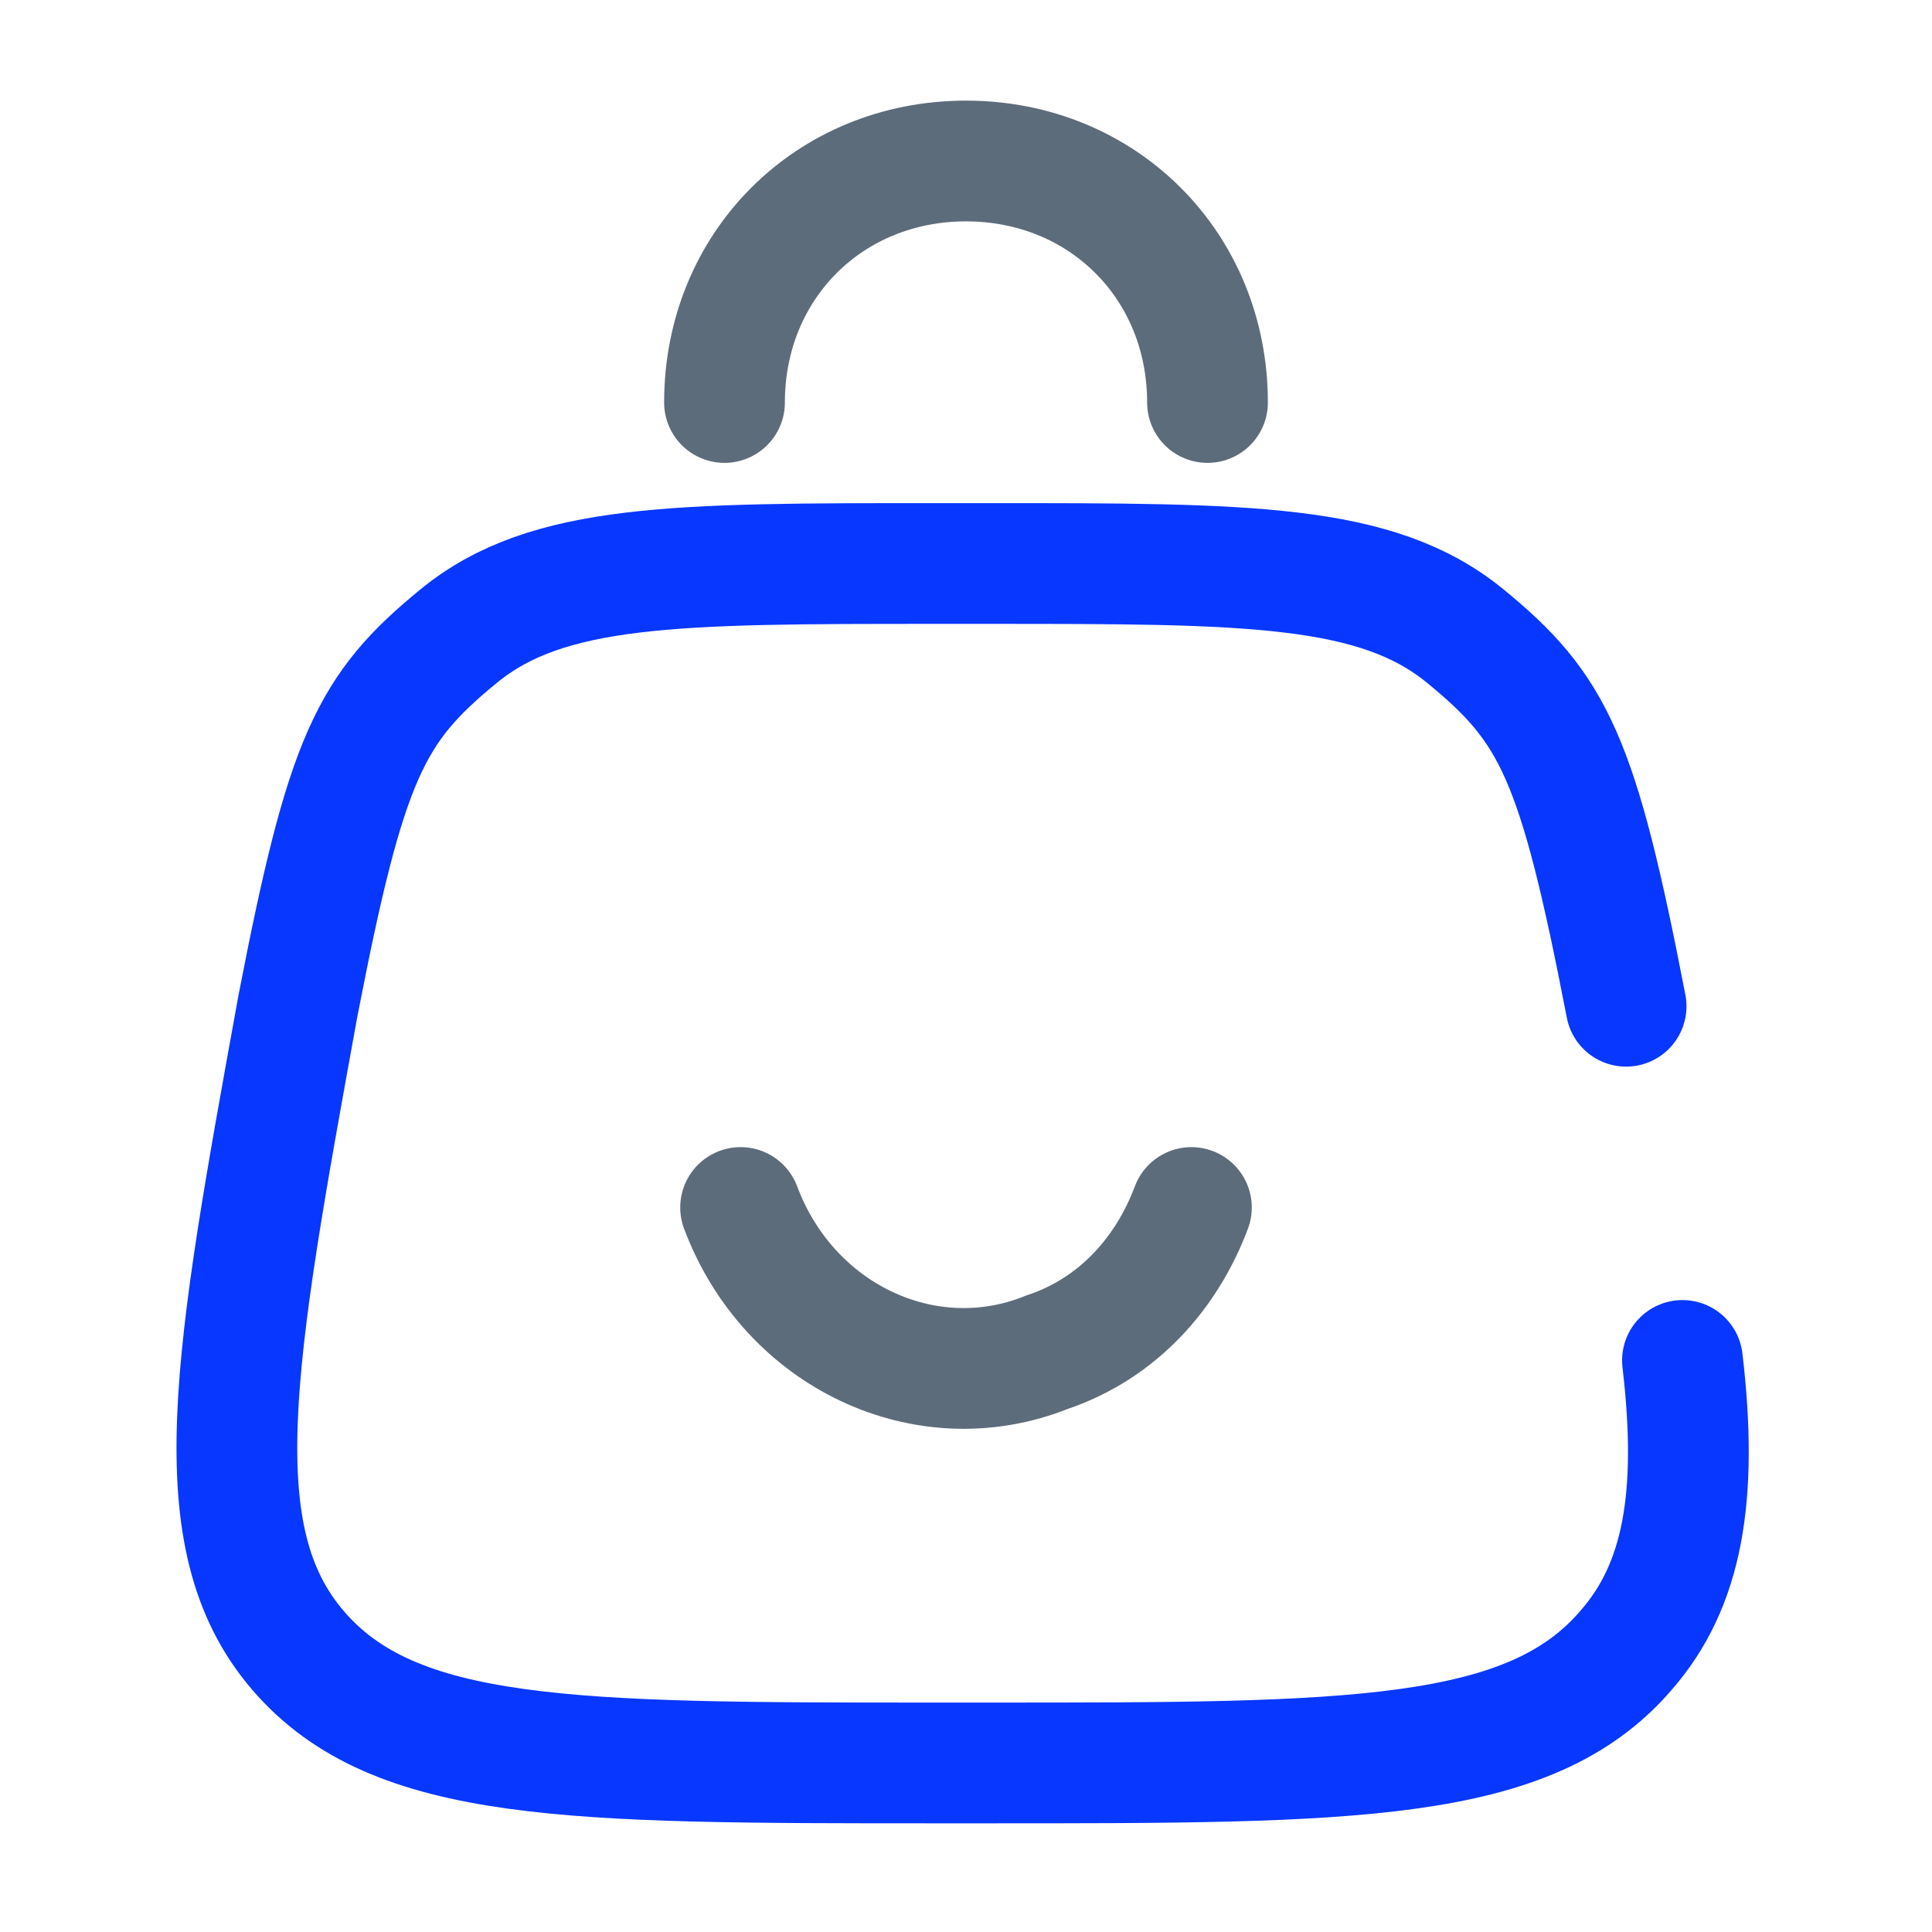 <?xml version="1.0" encoding="UTF-8"?>
<svg id="Capa_1" xmlns="http://www.w3.org/2000/svg" version="1.1" viewBox="0 0 24 24">
  <!-- Generator: Adobe Illustrator 29.5.0, SVG Export Plug-In . SVG Version: 2.1.0 Build 137)  -->
  <defs>
    <style>
      .st0 {
        stroke: #5d6c7b;
      }

      .st0, .st1 {
        fill: none;
        stroke-linecap: round;
        stroke-width: 1.5px;
      }

      .st1 {
        stroke: #0837ff;
      }
    </style>
  </defs>
  <path class="st0" d="M9,5c0-1.7,1.3-3,3-3s3,1.3,3,3M9.2,15c.6,1.6,2.3,2.4,3.8,1.8.9-.3,1.5-1,1.8-1.8"/>
  <path class="st1" d="M20.2,12.5c-.6-3.1-.9-3.7-2-4.6-1.1-.9-2.7-.9-5.9-.9h-.7c-3.2,0-4.8,0-5.9.9s-1.4,1.5-2,4.6c-.8,4.4-1.2,6.6,0,8,1.2,1.4,3.4,1.4,7.9,1.4h.7c4.5,0,6.7,0,7.9-1.4.7-.8.9-1.9.7-3.6"/>
</svg>